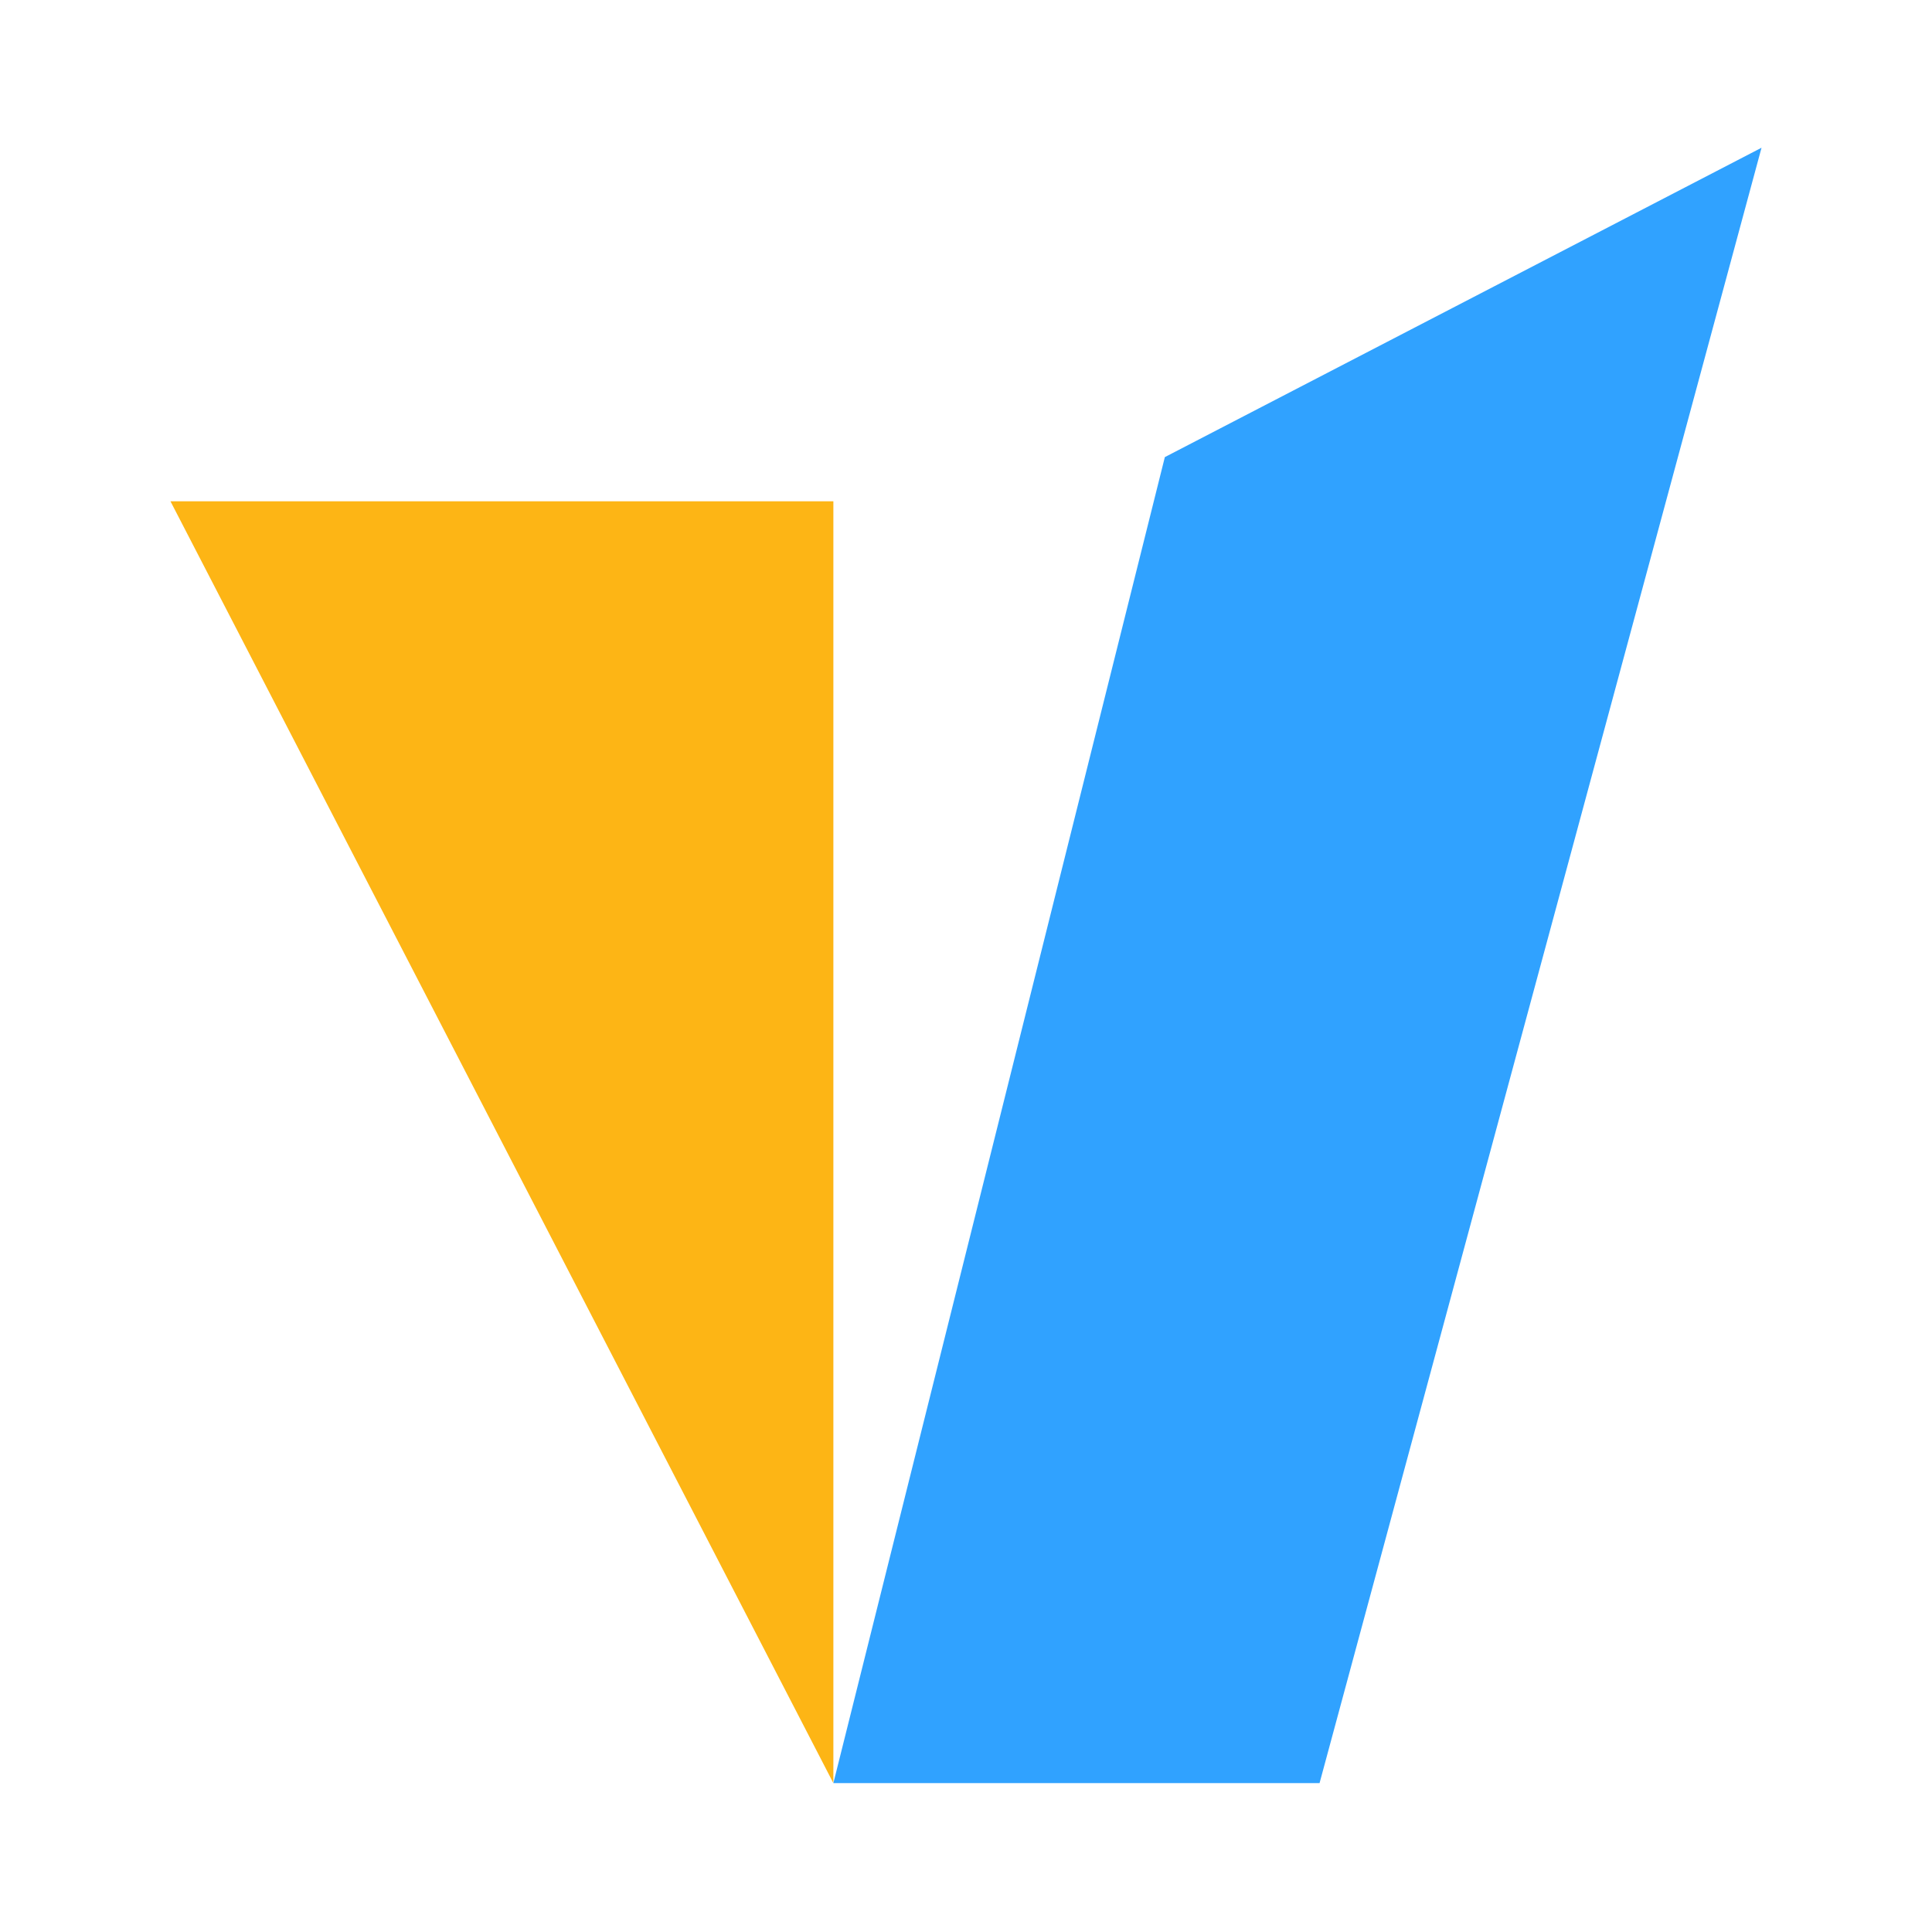 <?xml version="1.0" standalone="no"?><!DOCTYPE svg PUBLIC "-//W3C//DTD SVG 1.1//EN" "http://www.w3.org/Graphics/SVG/1.1/DTD/svg11.dtd"><svg t="1758950051694" class="icon" viewBox="0 0 1024 1024" version="1.1" xmlns="http://www.w3.org/2000/svg" p-id="6360" xmlns:xlink="http://www.w3.org/1999/xlink" width="200" height="200"><path d="M90.353 265.698h351.352V945.092L90.353 265.698z" fill="#FDB515" p-id="6361"></path><path d="M617.412 242.266L933.647 78.306l-234.255 866.786H441.705L617.412 242.206z" fill="#30A2FF" p-id="6362"></path></svg>